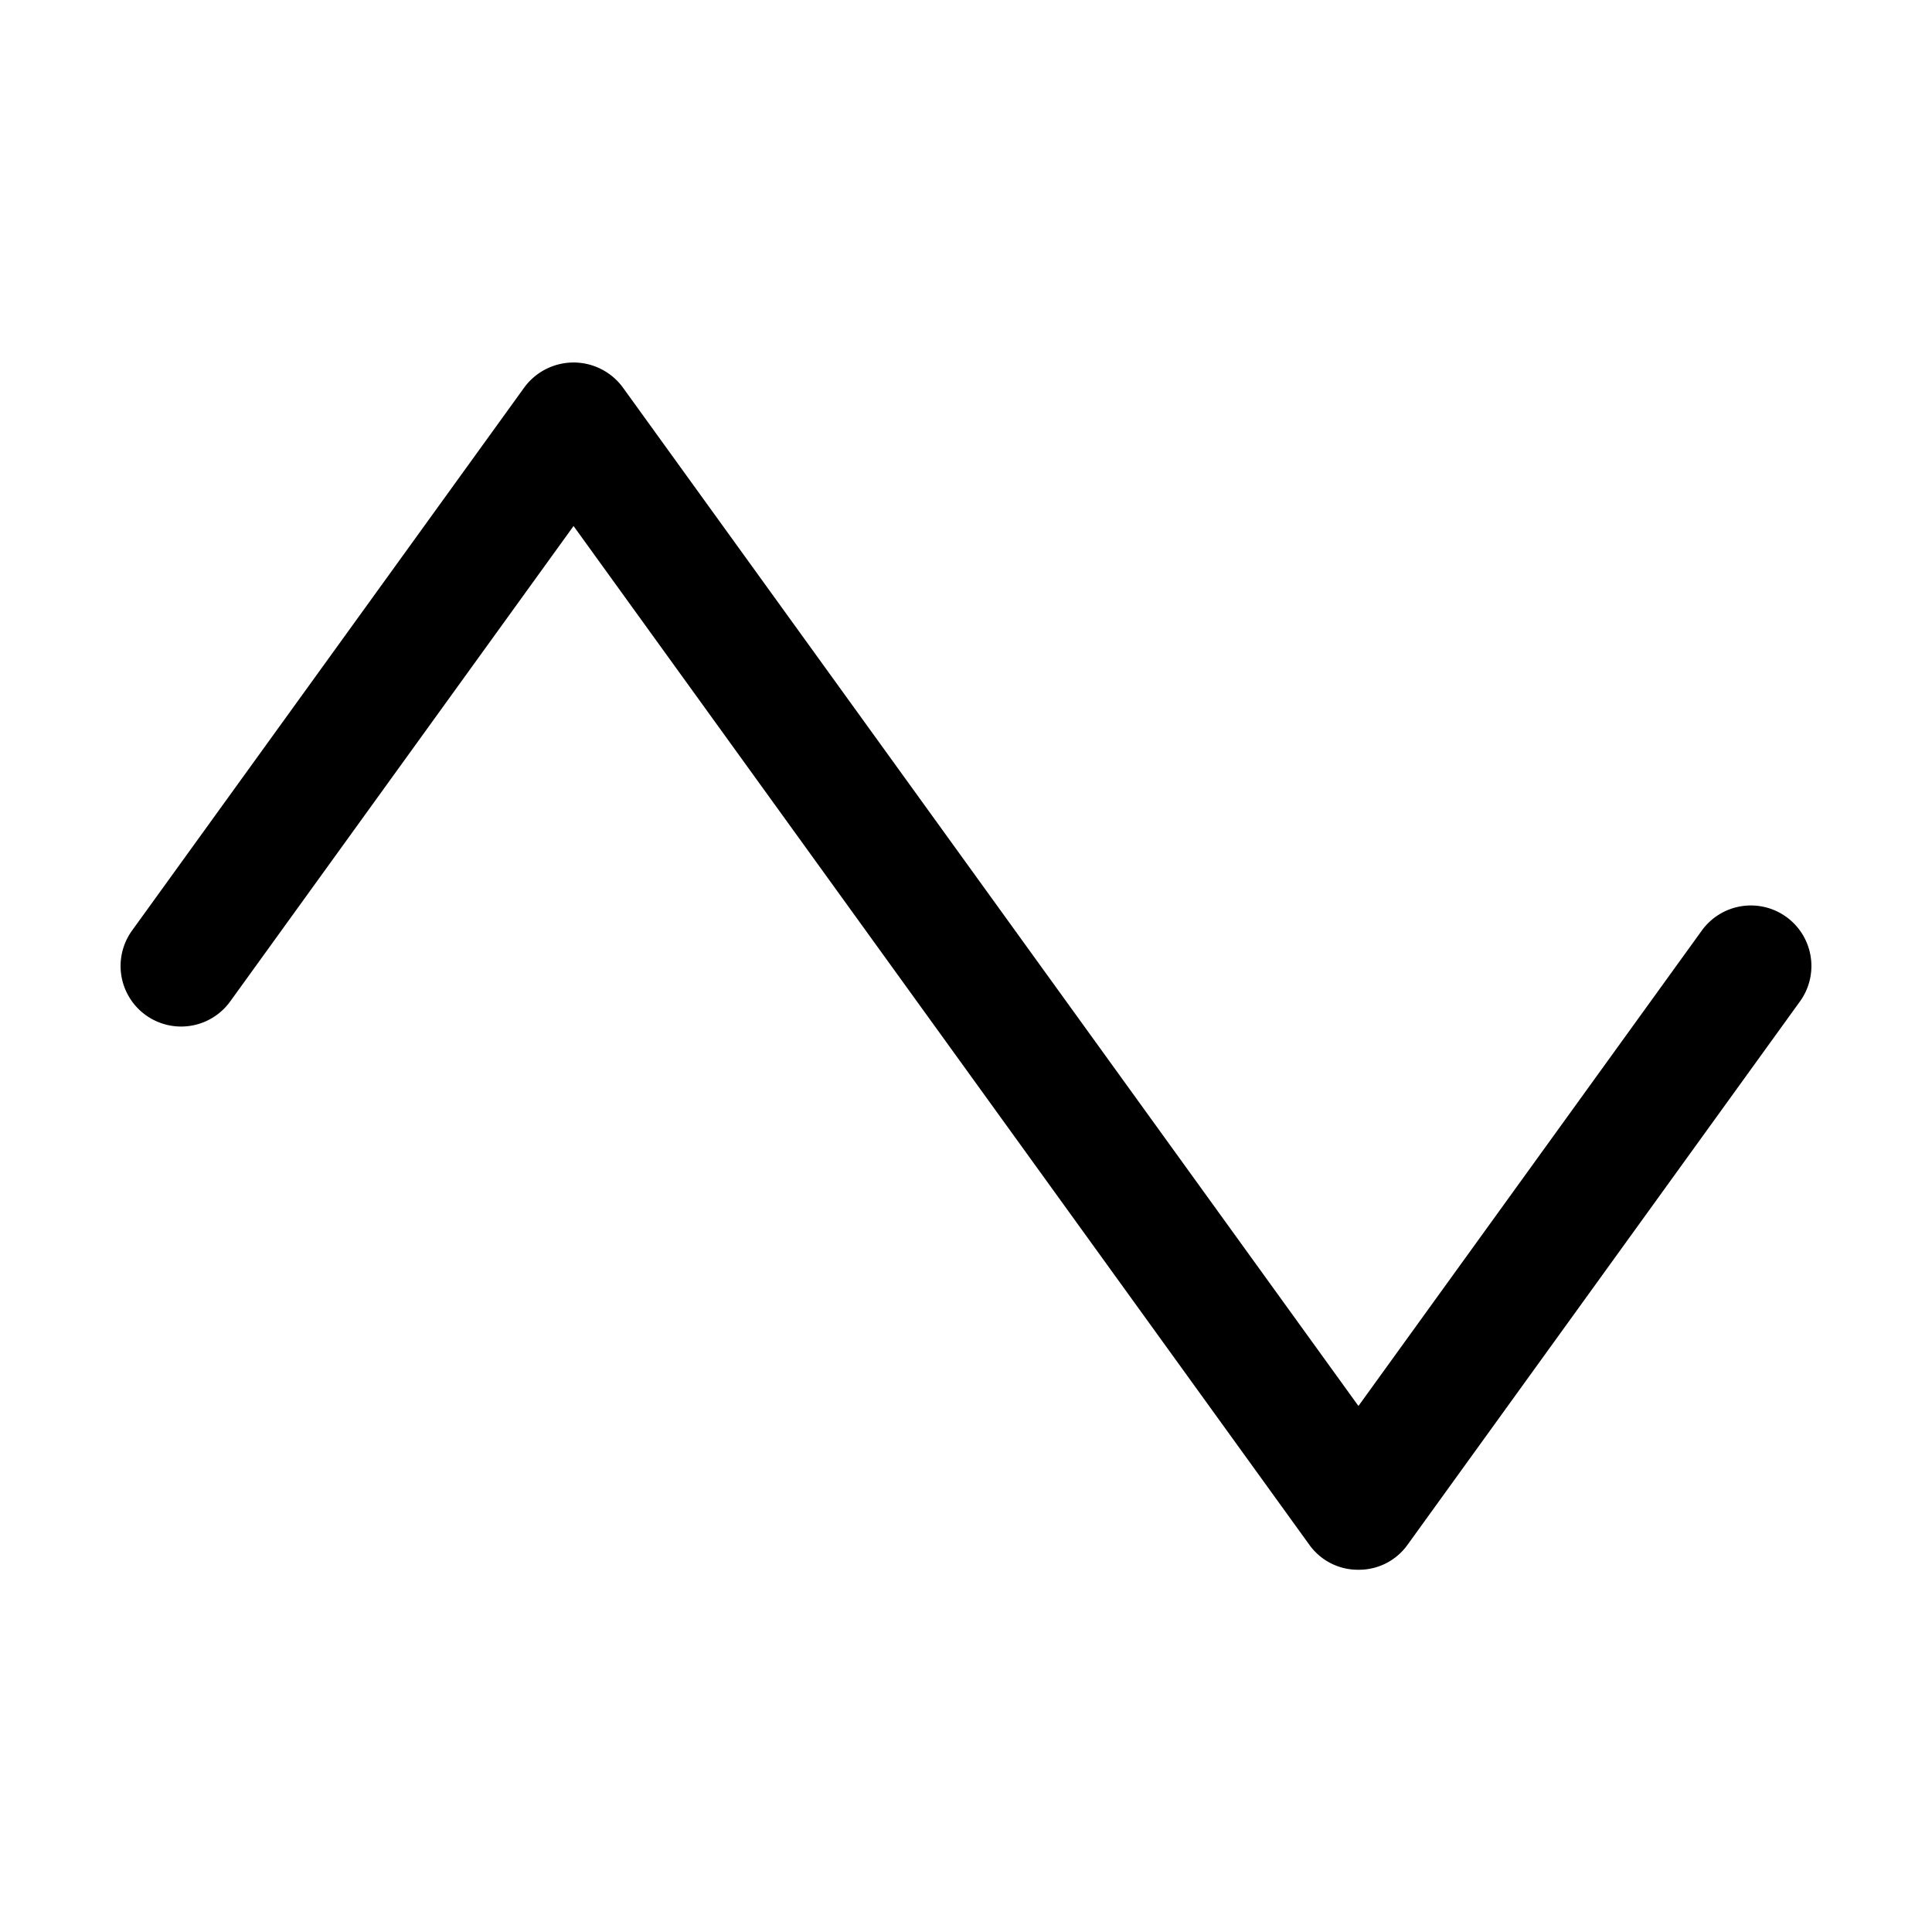 <svg xmlns="http://www.w3.org/2000/svg" viewBox="0 0 256 256"><rect width="256" height="256" fill="none"/><path d="M180,208a7.9,7.9,0,0,1-6.5-3.3L76,69.7l-45.5,63a8,8,0,1,1-13-9.4l52-72a8.1,8.1,0,0,1,13,0l97.5,135,45.5-63a8,8,0,0,1,13,9.4l-52,72A7.9,7.9,0,0,1,180,208Z"/></svg>